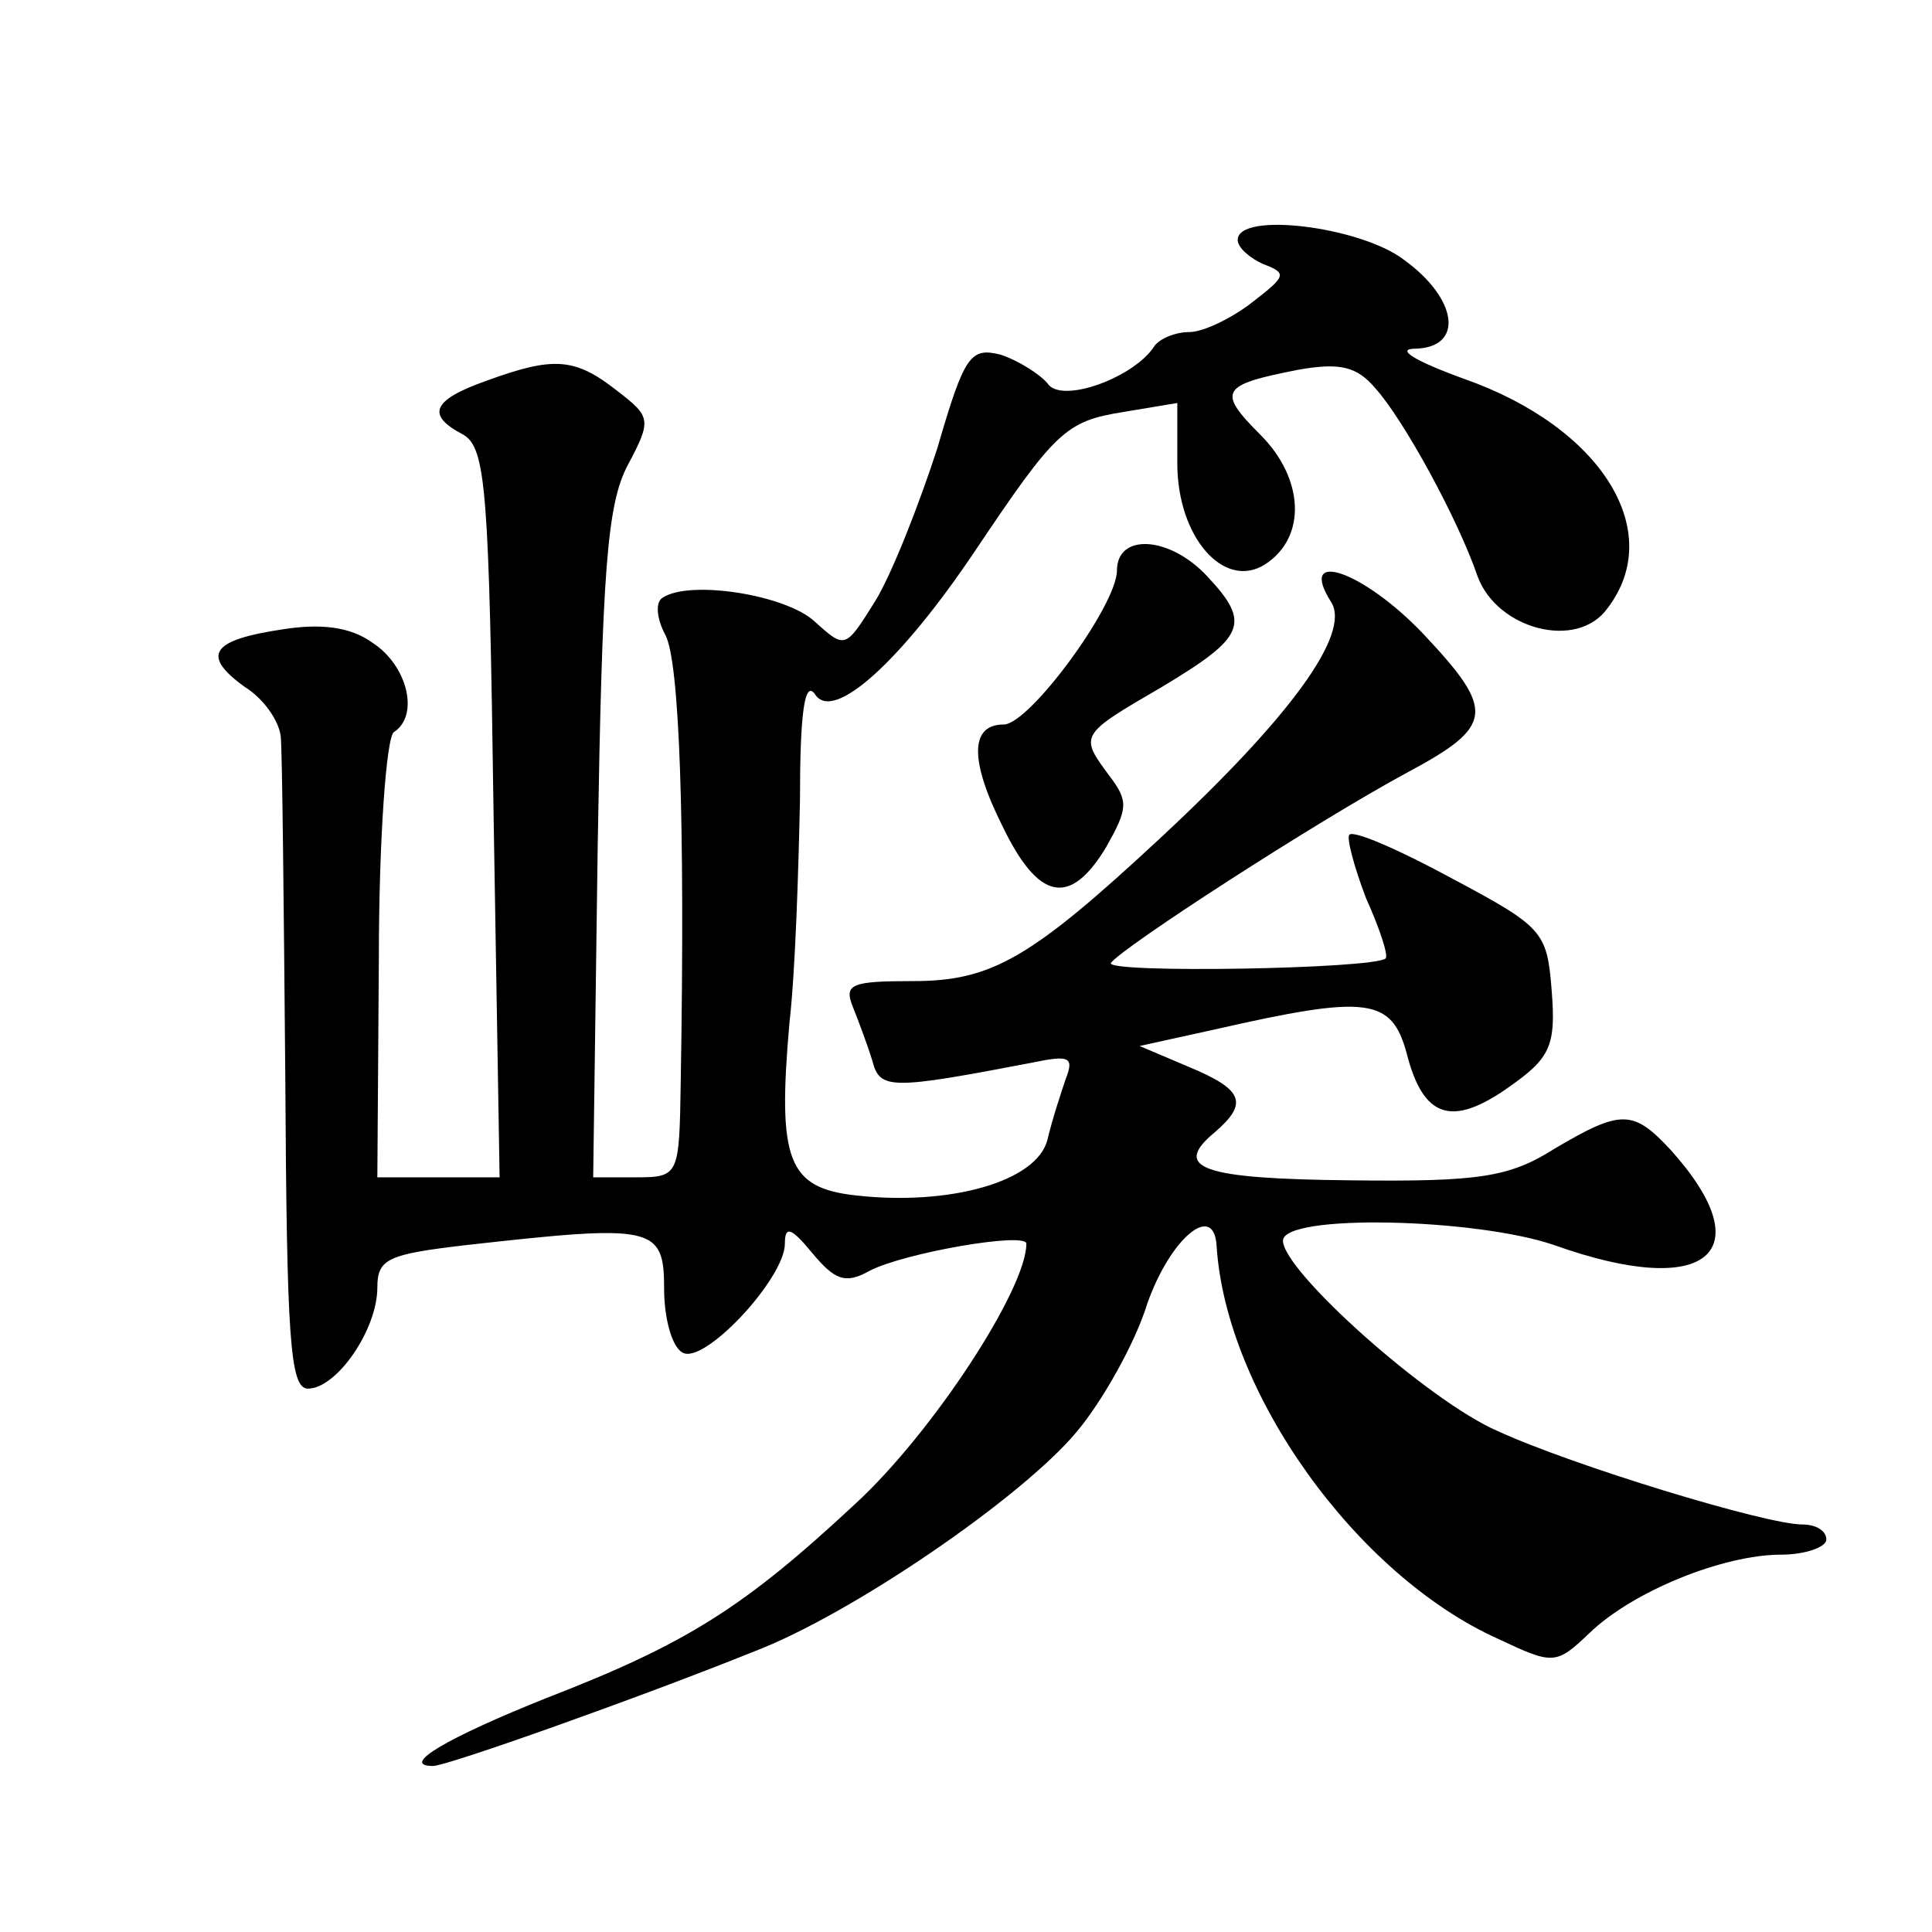 <?xml version="1.0" standalone="no"?>
<!DOCTYPE svg PUBLIC "-//W3C//DTD SVG 20010904//EN"
 "http://www.w3.org/TR/2001/REC-SVG-20010904/DTD/svg10.dtd">
<svg version="1.0" xmlns="http://www.w3.org/2000/svg"
 width="128pt" height="128pt" viewBox="0 0 128 128"
 preserveAspectRatio="xMidYMid meet">
<g transform="translate(0,128) scale(0.1,-0.1)"
fill="#0" stroke="none">
<path d="M820 1121 c0 -5 8 -12 17 -16 16 -6 15 -8 -7 -25 -14 -11 -33 -20 -42
-20 -9 0 -19 -4 -23 -9 -13 -21 -62 -39 -71 -25 -5 6 -19 15 -31 19 -20 5 -24 0
-42 -62 -12 -37 -30 -83 -41 -101 -20 -32 -20 -32 -40 -14 -19 18 -83 28 -101 16
-5 -3 -4 -14 2 -25 9 -18 13 -119 10 -296 -1 -62 -1 -63 -30 -63 l-28 0 3 220 c3
180 6 226 20 252 16 30 15 32 -7 49 -28 22 -42 23 -86 7 -37 -13 -41 -23 -16 -36
15 -9 17 -37 20 -251 l4 -241 -40 0 -41 0 1 145 c0 79 5 147 10 150 17 11 9 44
-14 59 -15 11 -35 13 -60 9 -47 -7 -54 -17 -25 -38 13 -8 23 -23 24 -33 1 -9 2
-110 3 -224 1 -174 3 -208 15 -208 19 0 46 39 46 67 0 19 7 22 58 28 125 14 132
13 132 -29 0 -19 5 -38 12 -42 14 -9 68 49 68 72 0 12 4 11 18 -6 15 -18 22 -21
38 -12 23 12 104 26 104 18 0 -30 -62 -125 -113 -172 -74 -69 -112 -93 -205 -129
-65 -26 -98 -45 -75 -45 9 0 136 45 213 76 65 25 177 102 213 145 17 20 39 59 47
85 15 43 44 68 46 39 6 -98 93 -219 187 -261 36 -17 38 -17 60 4 29 28 89 52 127
52 16 0 30 5 30 10 0 6 -7 10 -16 10 -24 0 -152 39 -202 62 -46 20 -142 106 -142
126 0 18 128 15 180 -3 101 -36 138 -5 77 63 -25 27 -33 27 -77 1 -30 -19 -50 -22
-135 -21 -99 1 -119 8 -90 32 22 19 19 28 -17 43 l-33 14 50 11 c101 23 117 21
127 -16 11 -43 30 -49 68 -22 27 19 31 27 28 64 -3 39 -6 42 -66 74 -35 19 -65
32 -68 29 -2 -2 3 -21 11 -42 9 -20 15 -38 13 -40 -8 -7 -186 -10 -182 -3 7 10
135 93 196 126 58 31 59 41 11 92 -40 42 -84 57 -61 21 13 -21 -27 -76 -113 -156
-86 -80 -112 -95 -164 -95 -41 0 -46 -2 -40 -17 4 -10 10 -26 13 -36 5 -19 12 -19
106 -1 24 5 28 4 22 -11 -3 -9 -9 -27 -12 -40 -7 -28 -65 -44 -127 -37 -45 5 -52
23 -44 114 4 35 6 101 7 148 0 57 3 80 10 70 12 -19 57 22 106 95 53 79 60 86 98
92 l36 6 0 -40 c0 -49 31 -84 58 -67 28 18 26 57 -3 86 -29 29 -26 33 25 43 28
5 39 2 51 -12 19 -21 55 -87 68 -125 13 -35 66 -49 86 -21 39 51 -4 120 -95 152
-33 12 -46 20 -32 20 32 1 28 33 -8 59 -29 22 -110 32 -110 13z M740 902 c0 -23
-58 -102 -75 -102 -22 0 -23 -23 -1 -67 24 -50 45 -54 69 -14 14 25 15 30 2 47
-20 27 -20 27 35 59 55 33 59 42 30 73 -25 27 -60 29 -60 4z"/>
</g>
</svg>

